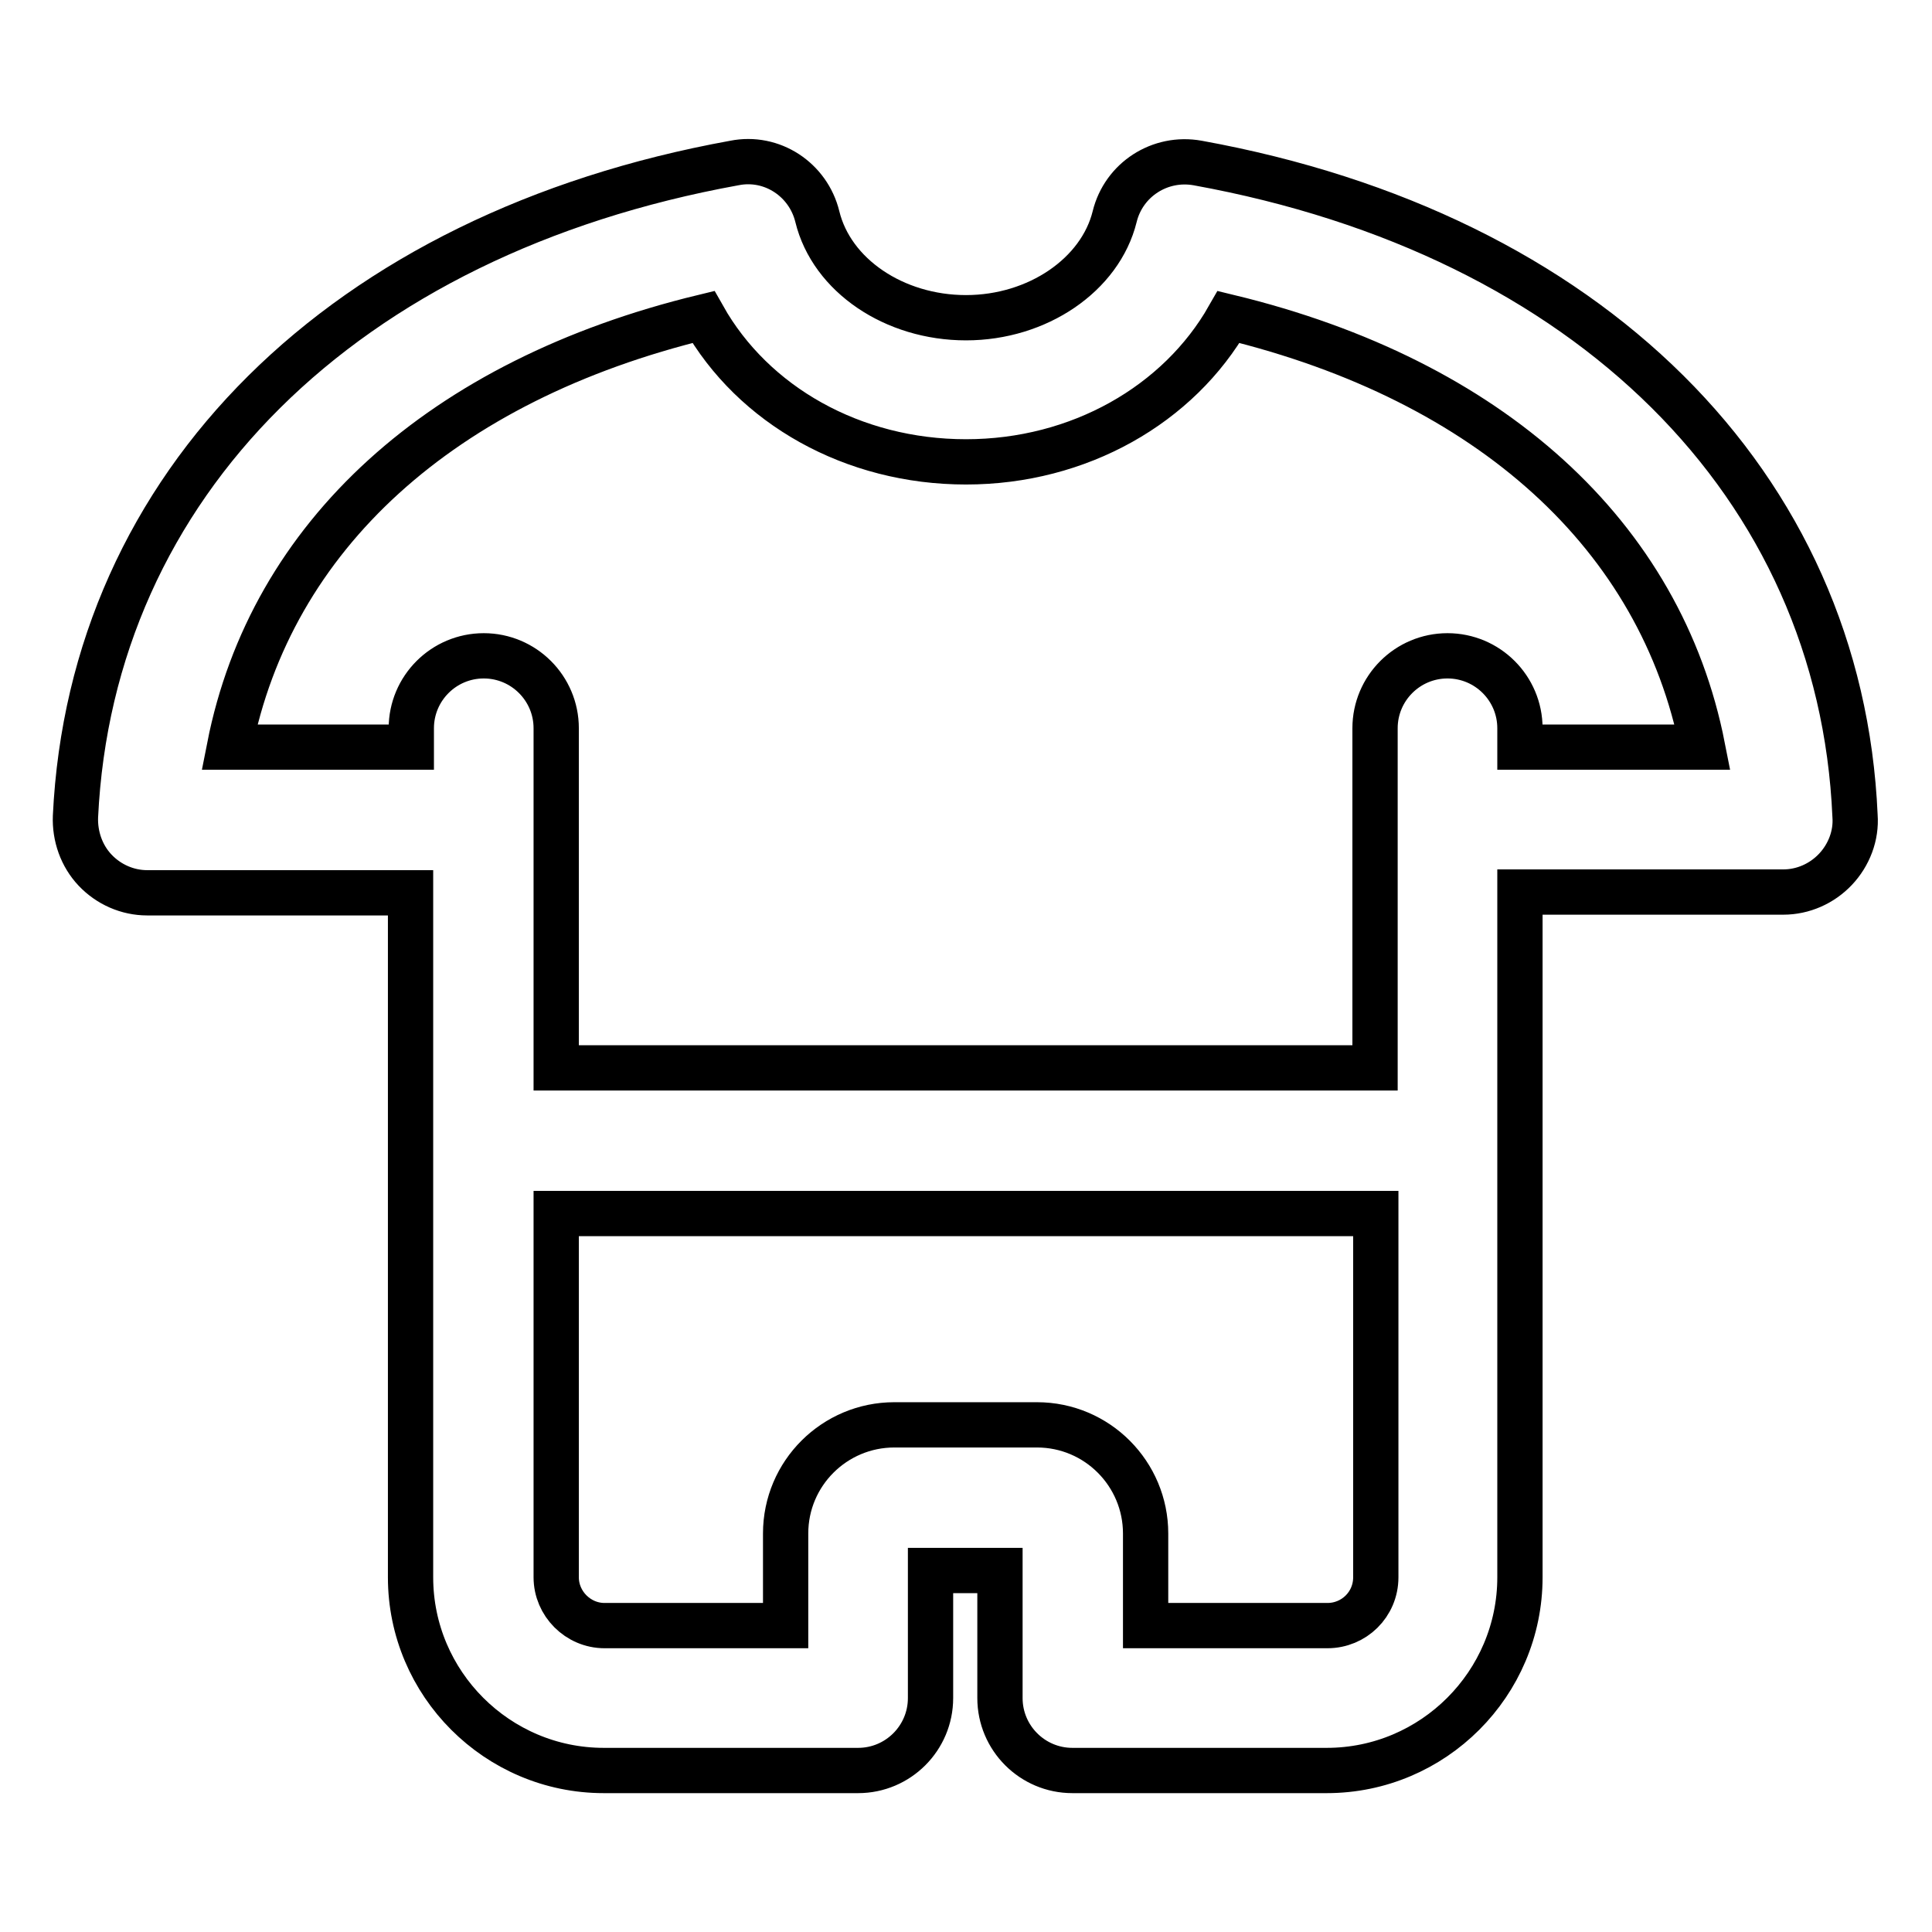 <?xml version="1.0" encoding="utf-8"?>
<!-- Svg Vector Icons : http://www.onlinewebfonts.com/icon -->
<!DOCTYPE svg PUBLIC "-//W3C//DTD SVG 1.1//EN" "http://www.w3.org/Graphics/SVG/1.1/DTD/svg11.dtd">
<svg version="1.1" xmlns="http://www.w3.org/2000/svg" xmlns:xlink="http://www.w3.org/1999/xlink" x="0px" y="0px" viewBox="0 0 256 256" enable-background="new 0 0 256 256" xml:space="preserve">
<g> <path stroke-width="6" fill-opacity="0" stroke="#000000"  d="M158.7,21.6c-5-0.9-9.8,2.2-11,7.1c-1.9,7.7-10.2,13.4-19.7,13.4c-9.5,0-17.8-5.6-19.7-13.4 c-1.2-4.9-6-8.1-11-7.1C45.5,31,12.1,64.2,10,108.2c-0.1,2.6,0.8,5.2,2.6,7.1c1.8,1.9,4.3,3,6.9,3h34.9V209 c0,14.1,11.5,25.6,25.6,25.6h33.7c5.3,0,9.6-4.3,9.6-9.6v-16.9h9.2V225c0,5.3,4.3,9.6,9.6,9.6h33.7c14.1,0,25.6-11.5,25.6-25.6 v-90.8h34.9c2.6,0,5.1-1.1,6.9-3c1.8-1.9,2.8-4.5,2.6-7.1C243.9,64.2,210.5,31,158.7,21.6z M175.9,215.4h-24.1v-12.2 c0-7.9-6.4-14.4-14.4-14.4h-18.9c-7.9,0-14.4,6.4-14.4,14.4v12.2H80.1c-3.5,0-6.4-2.9-6.4-6.4v-48.2h108.6V209 C182.3,212.6,179.4,215.4,175.9,215.4z M201.4,99v-2.5c0-5.3-4.3-9.6-9.6-9.6s-9.6,4.3-9.6,9.6v25.1c0,0.1,0,0.2,0,0.2v19.7H73.7 V122c0-0.1,0-0.2,0-0.3V96.5c0-5.3-4.3-9.6-9.6-9.6c-5.3,0-9.6,4.3-9.6,9.6V99H30.4c5.5-28,28.1-48.6,62.8-57 C99.8,53.7,113,61.2,128,61.2c15,0,28.2-7.6,34.8-19.2c34.7,8.4,57.3,29,62.8,57H201.4z"/></g>
</svg>